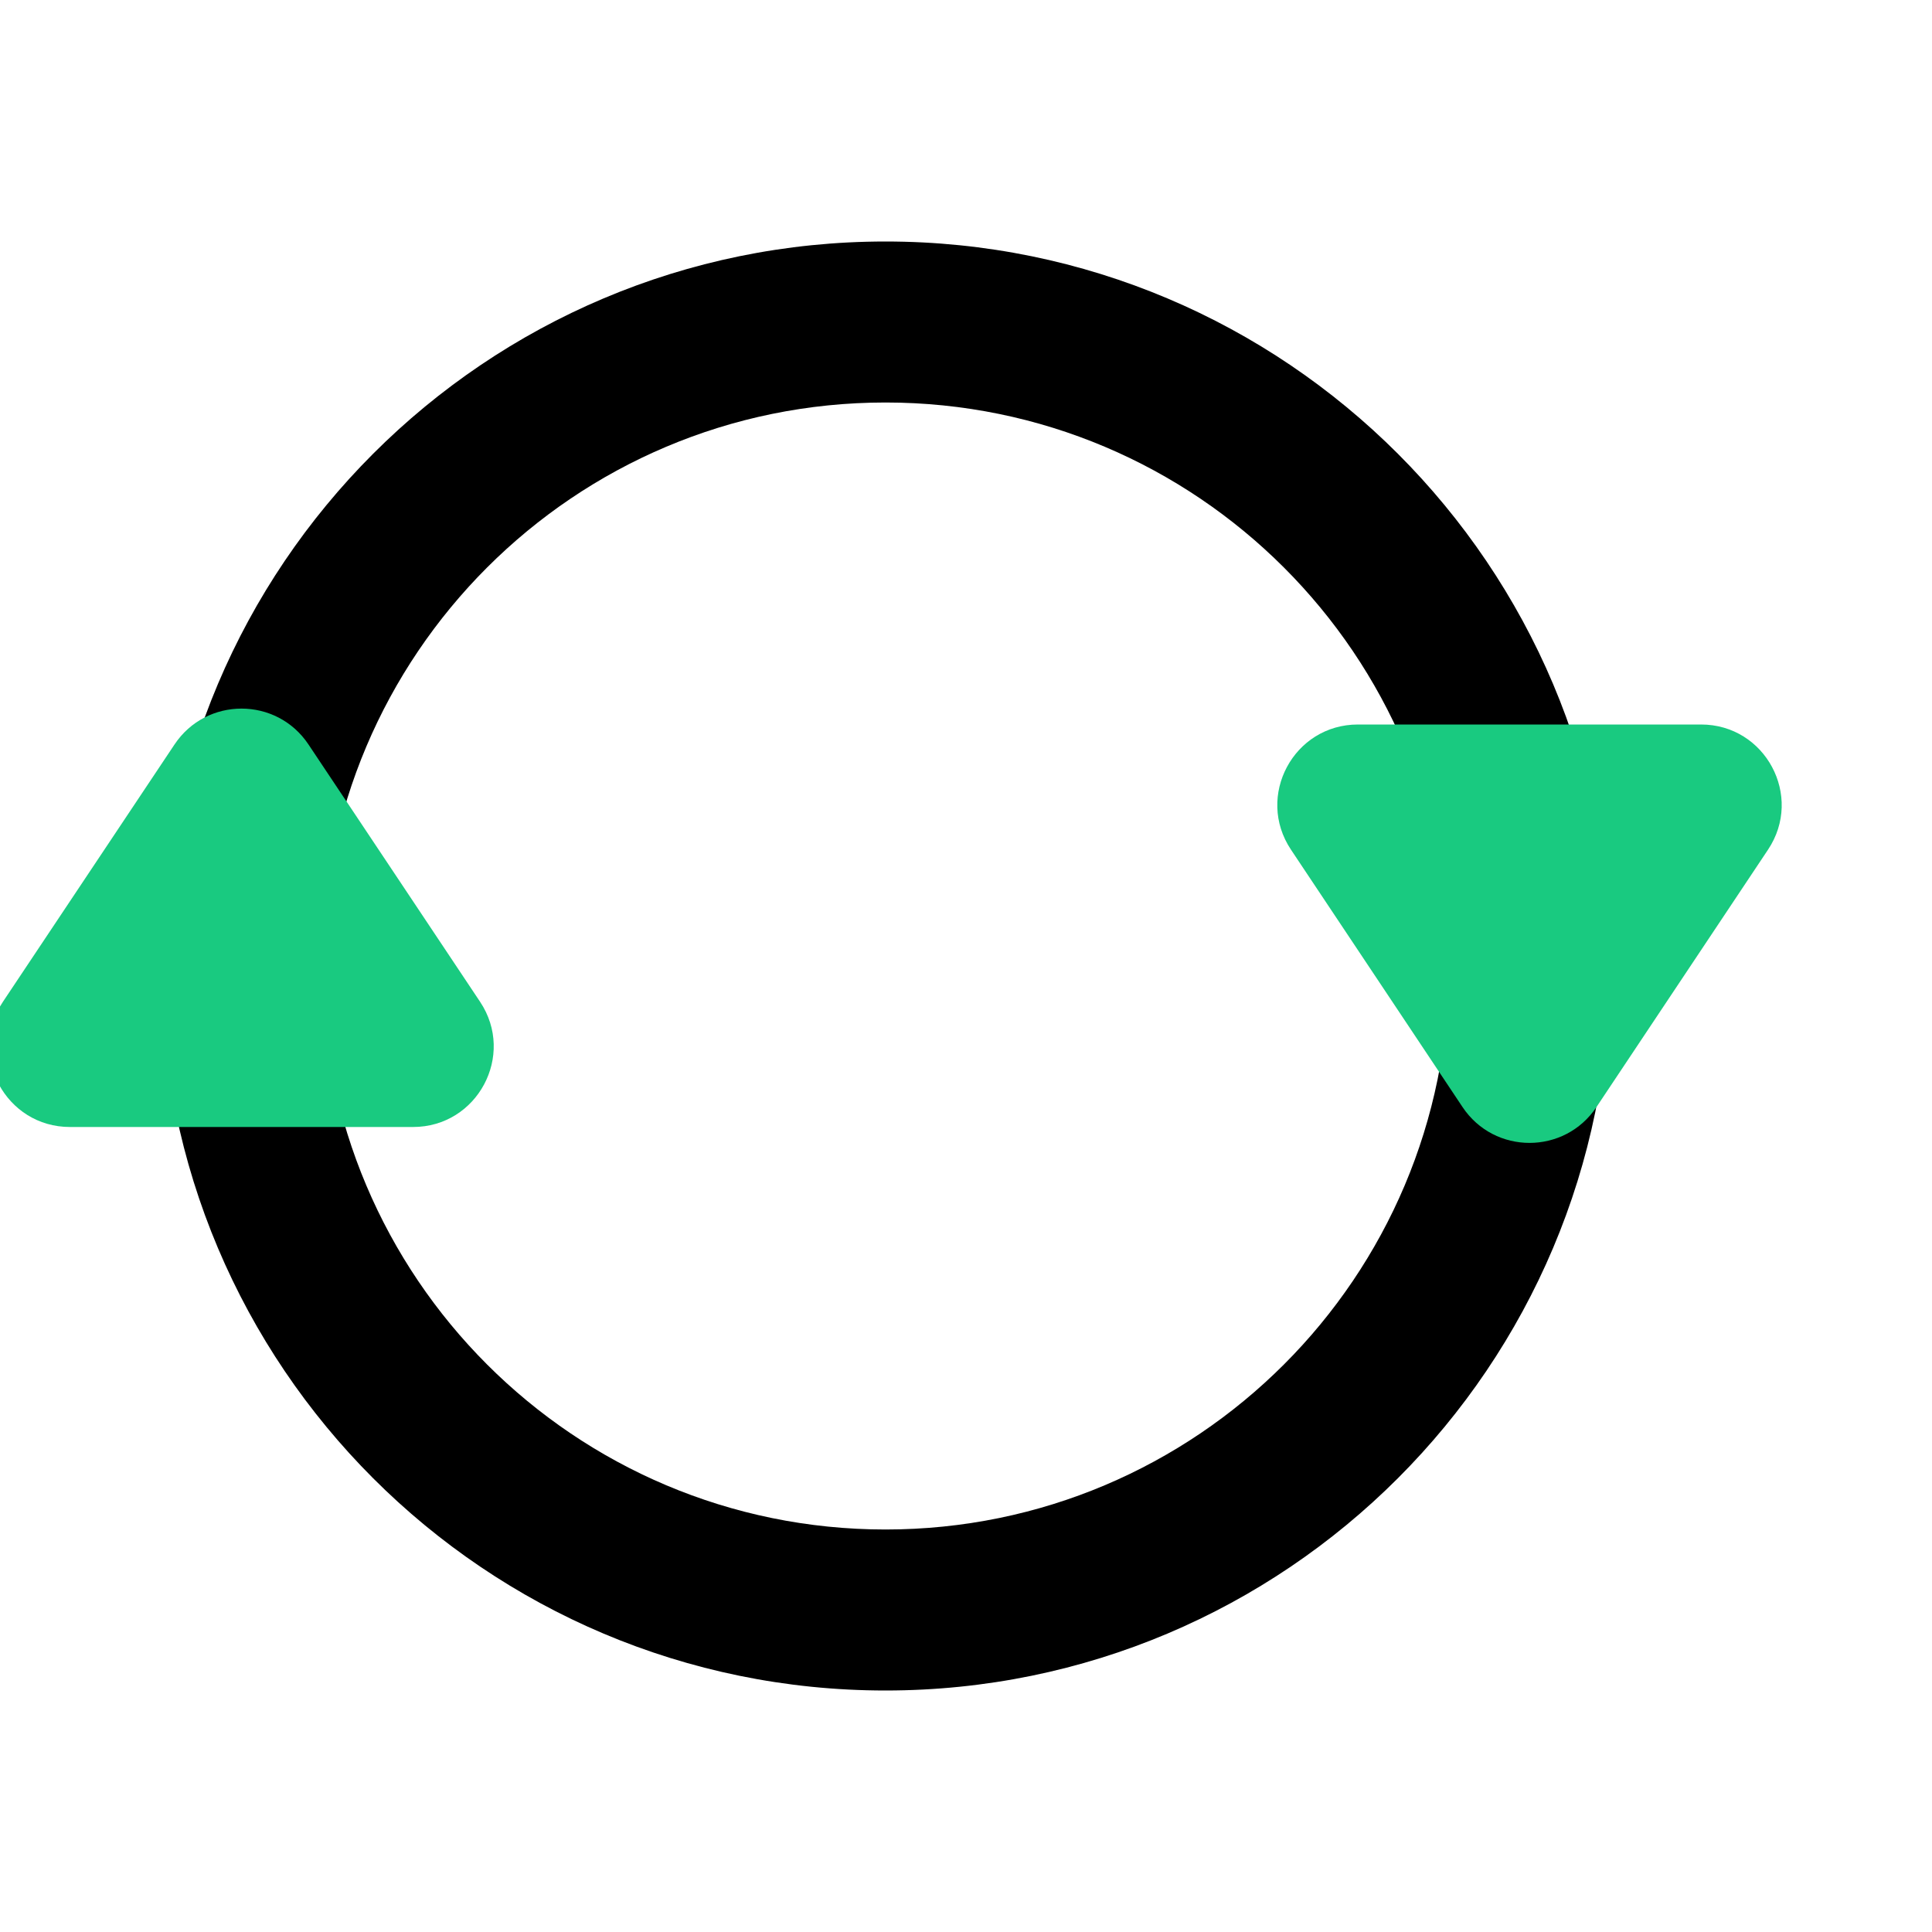 <svg width="24" height="24" viewBox="0 0 24 24" fill="none" xmlns="http://www.w3.org/2000/svg">
<g clip-path="url(#clip0)">
<path fill-rule="evenodd" clip-rule="evenodd" d="M11 19C14.866 19 18 15.866 18 12C18 8.134 14.866 5 11 5C7.134 5 4 8.134 4 12C4 15.866 7.134 19 11 19ZM11 21C15.971 21 20 16.971 20 12C20 7.029 15.971 3 11 3C6.029 3 2 7.029 2 12C2 16.971 6.029 21 11 21Z" fill="black"/>
<path d="M5.131 14H0.869C0.07 14 -0.407 13.11 0.036 12.445L2.168 9.248C2.564 8.654 3.436 8.654 3.832 9.248L5.964 12.445C6.407 13.11 5.93 14 5.131 14Z" fill="#19CA80"/>
<path d="M16.869 9L21.131 9C21.93 9 22.407 9.89 21.963 10.555L19.832 13.752C19.436 14.346 18.564 14.346 18.168 13.752L16.037 10.555C15.593 9.89 16.07 9 16.869 9Z" fill="#19CA80"/>
</g>
<defs>
<clipPath id="clip0">
<rect width="24" height="24" fill="white"/>
</clipPath>
</defs>
</svg>
